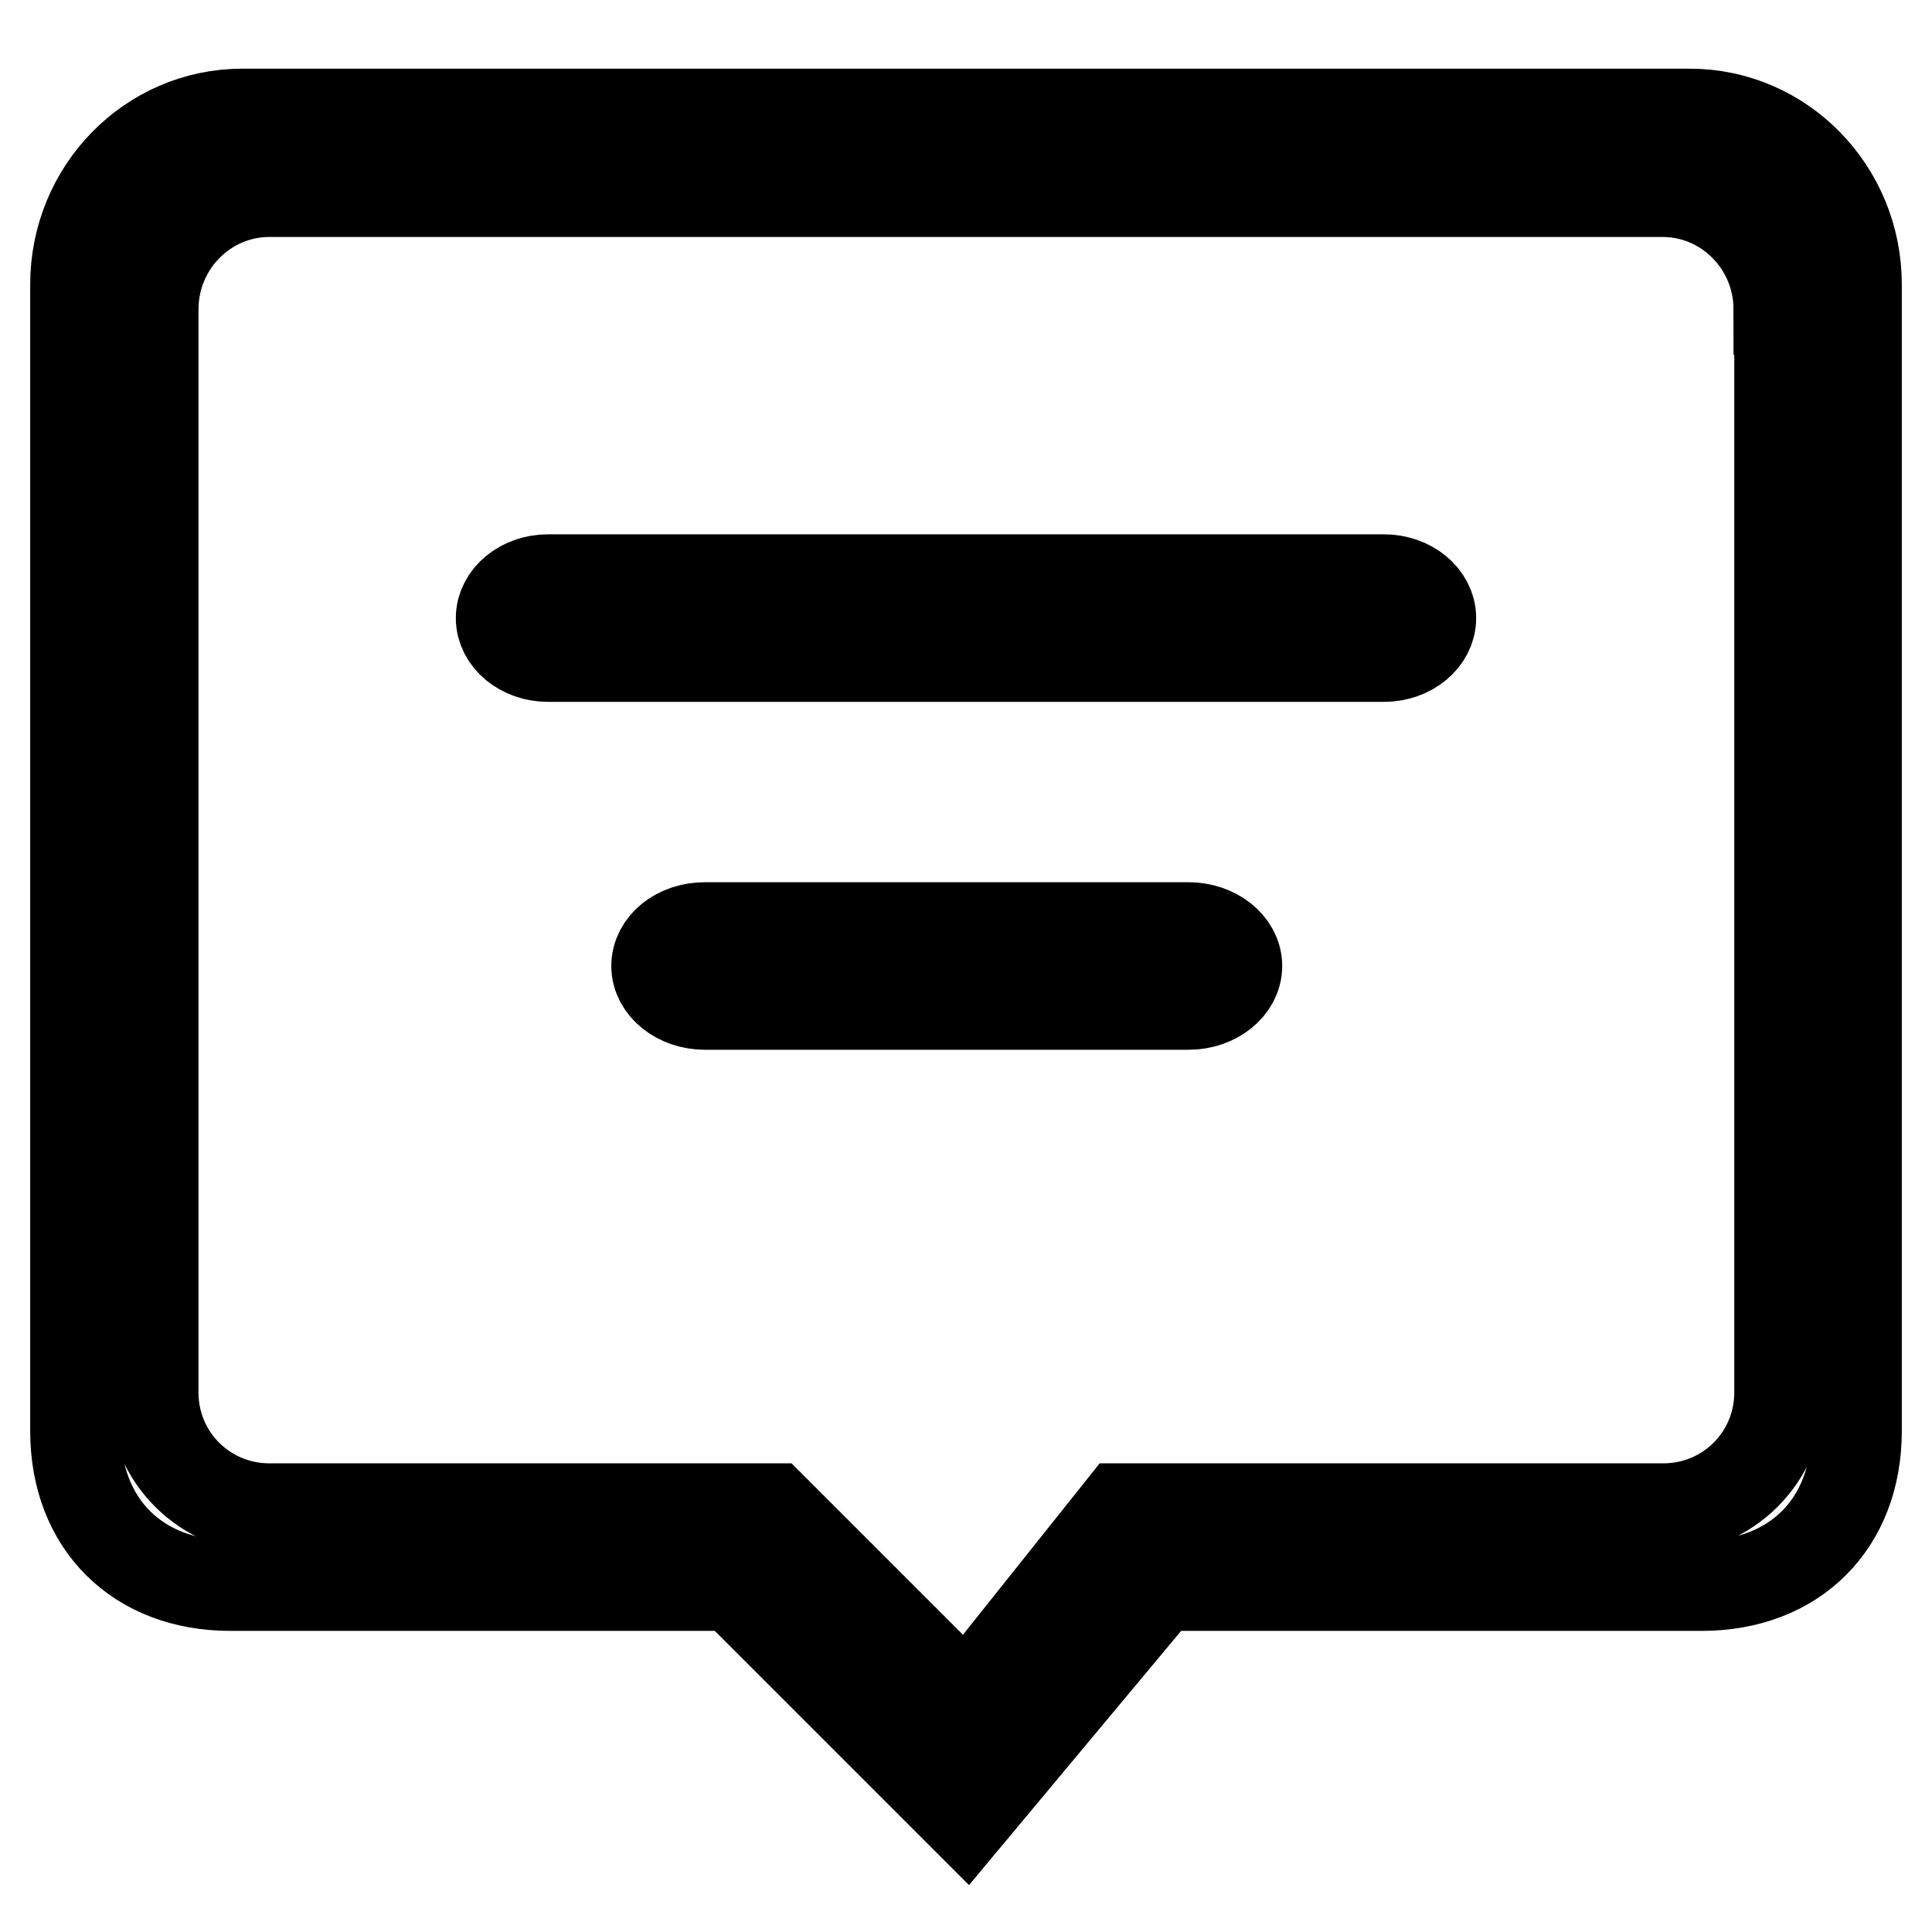 <?xml version="1.0" encoding="utf-8"?>
<!-- Svg Vector Icons : http://www.onlinewebfonts.com/icon -->
<!DOCTYPE svg PUBLIC "-//W3C//DTD SVG 1.1//EN" "http://www.w3.org/Graphics/SVG/1.1/DTD/svg11.dtd">
<svg version="1.1" xmlns="http://www.w3.org/2000/svg" xmlns:xlink="http://www.w3.org/1999/xlink" x="0px" y="0px" viewBox="0 0 256 256" enable-background="new 0 0 256 256" xml:space="preserve">
<g> <path stroke-width="12" fill-opacity="0" stroke="#000000"  d="M225.5,210.1h-71.8L128,240.9l-30.8-30.8H30.5c-12.2,0-20.5-8.1-20.5-20.5V37.7c0-12.5,9.9-22.6,22.1-22.6 h191.8c12.2,0,22.1,10.1,22.1,22.6v151.9C246,202,237.7,210.1,225.5,210.1z M235.7,41c0-8.6-6.9-15.6-15.4-15.6H35.7 c-8.5,0-15.4,7-15.4,15.6v143.5c0,8.6,6.9,15.4,15.4,15.4h66.7l25.7,25.7l20.5-25.7h71.8c8.5,0,15.4-6.8,15.4-15.4V41z M183.4,87 H72.6c-3.4,0-6.2-2.3-6.2-5.1c0-2.8,2.8-5.1,6.2-5.1h110.8c3.4,0,6.2,2.3,6.2,5.1C189.6,84.7,186.8,87,183.4,87z M93.4,122.9h64.1 c3.5,0,6.4,2.3,6.4,5.1s-2.9,5.1-6.4,5.1H93.4c-3.5,0-6.4-2.3-6.4-5.1S89.8,122.9,93.4,122.9z"/></g>
</svg>